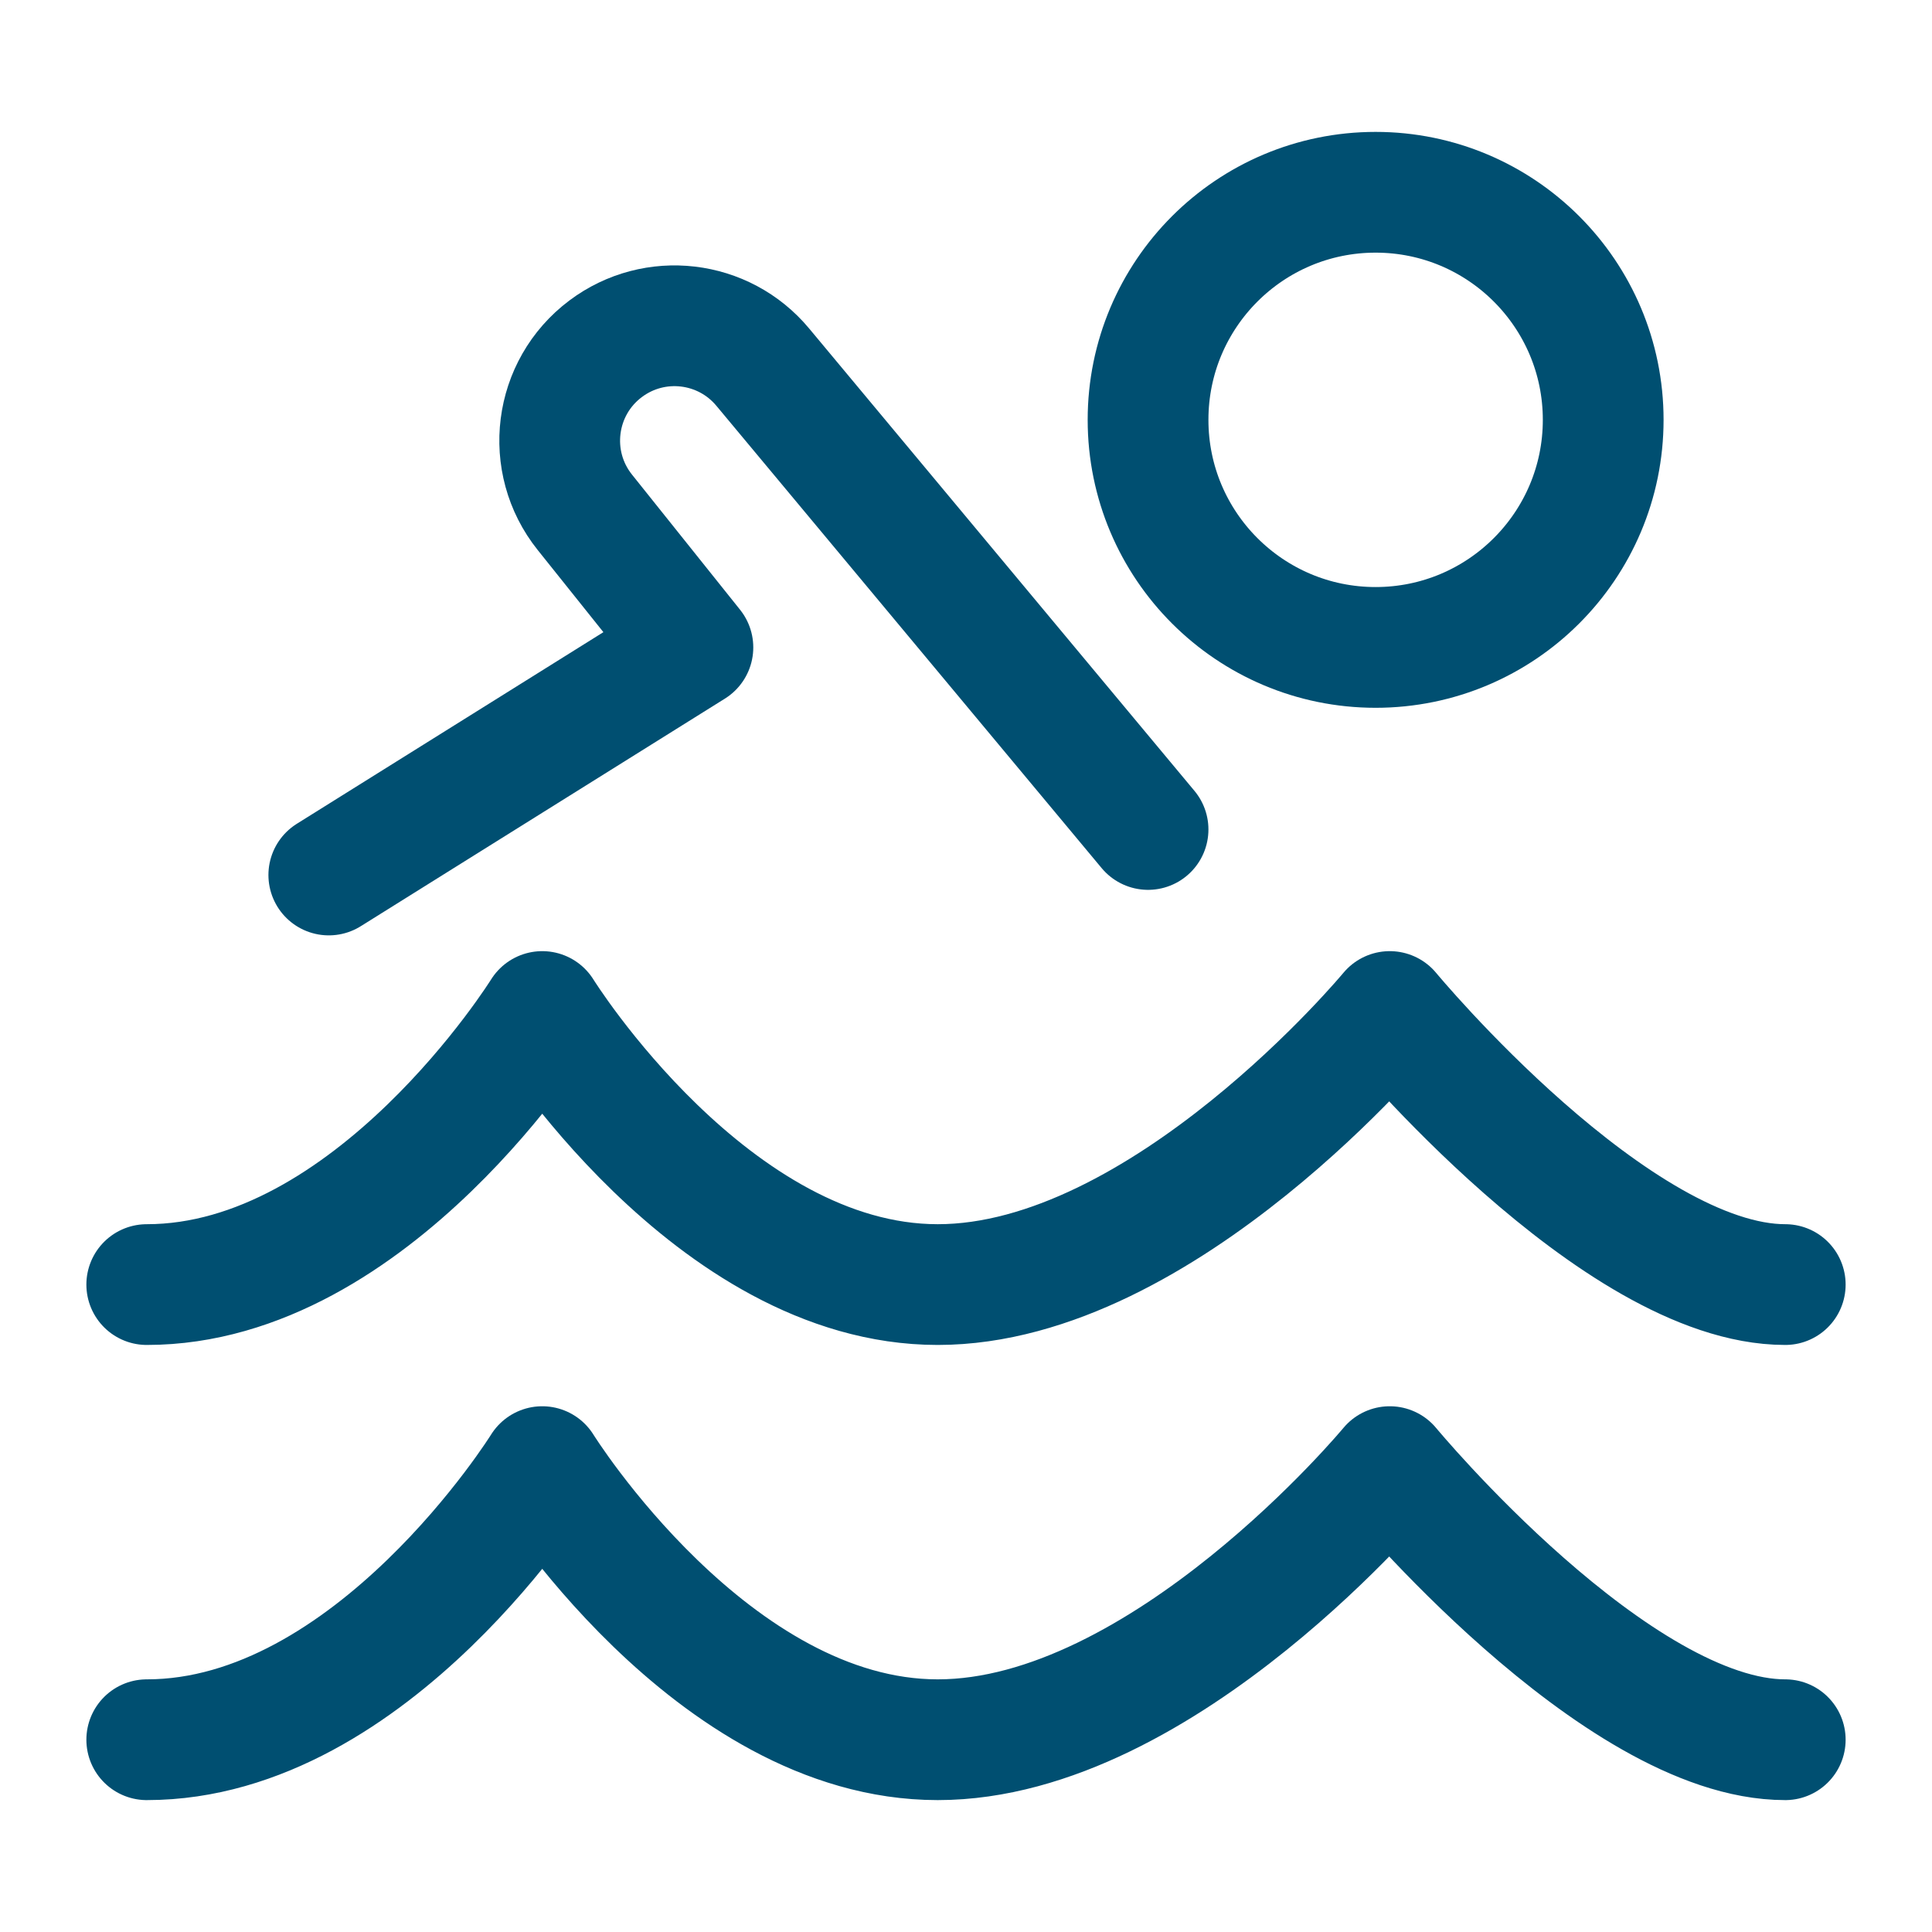 <?xml version="1.0" encoding="UTF-8"?> <svg xmlns="http://www.w3.org/2000/svg" width="48" height="48" viewBox="0 0 48 48" fill="none"><path d="M3.646 31.915C9.261 31.915 13.472 25.131 13.472 25.131C13.472 25.131 17.683 31.915 23.298 31.915C28.913 31.915 34.528 25.131 34.528 25.131C34.528 25.131 40.142 31.915 44.354 31.915" stroke="#004F71" stroke-width="3" stroke-linecap="round" stroke-linejoin="round"></path><path d="M3.646 43.223C9.261 43.223 13.472 36.438 13.472 36.438C13.472 36.438 17.683 43.223 23.298 43.223C28.913 43.223 34.528 36.438 34.528 36.438C34.528 36.438 40.142 43.223 44.354 43.223" stroke="#004F71" stroke-width="3" stroke-linecap="round" stroke-linejoin="round"></path><path d="M8.169 21.739L17.215 16.085L14.531 12.729C13.525 11.472 13.758 9.631 15.047 8.665C16.262 7.753 17.978 7.954 18.95 9.121L28.523 20.608" stroke="#004F71" stroke-width="3" stroke-linecap="round" stroke-linejoin="round"></path><path d="M34.177 16.085C37.299 16.085 39.831 13.553 39.831 10.431C39.831 7.308 37.299 4.777 34.177 4.777C31.054 4.777 28.523 7.308 28.523 10.431C28.523 13.553 31.054 16.085 34.177 16.085Z" stroke="#004F71" stroke-width="3" stroke-linecap="round" stroke-linejoin="round"></path></svg> 